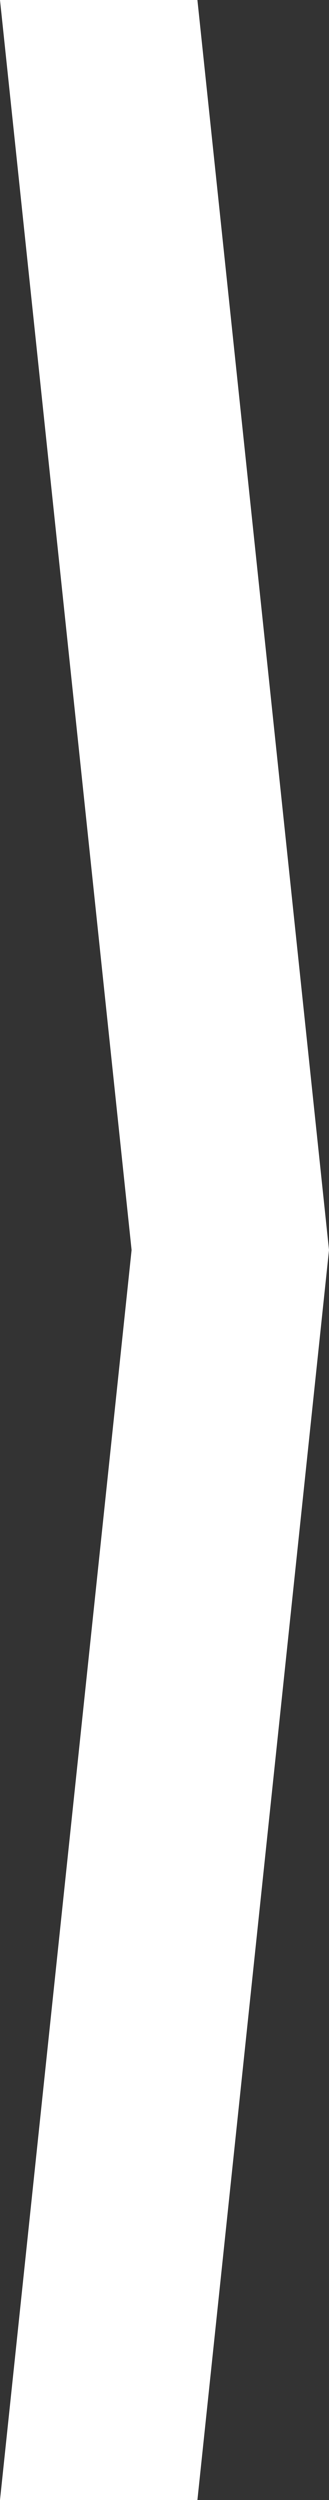<svg width="103" height="781" viewBox="0 0 103 781" fill="none" xmlns="http://www.w3.org/2000/svg">
<rect x="0" y="0" width="103" height="781" fill="#333333" stroke="none"/>
<path d="M61.801 1.52588e-05L103 390.5L61.801 781H0L41.199 390.5L0 1.52588e-05H61.801Z" fill="white"/>
</svg>
